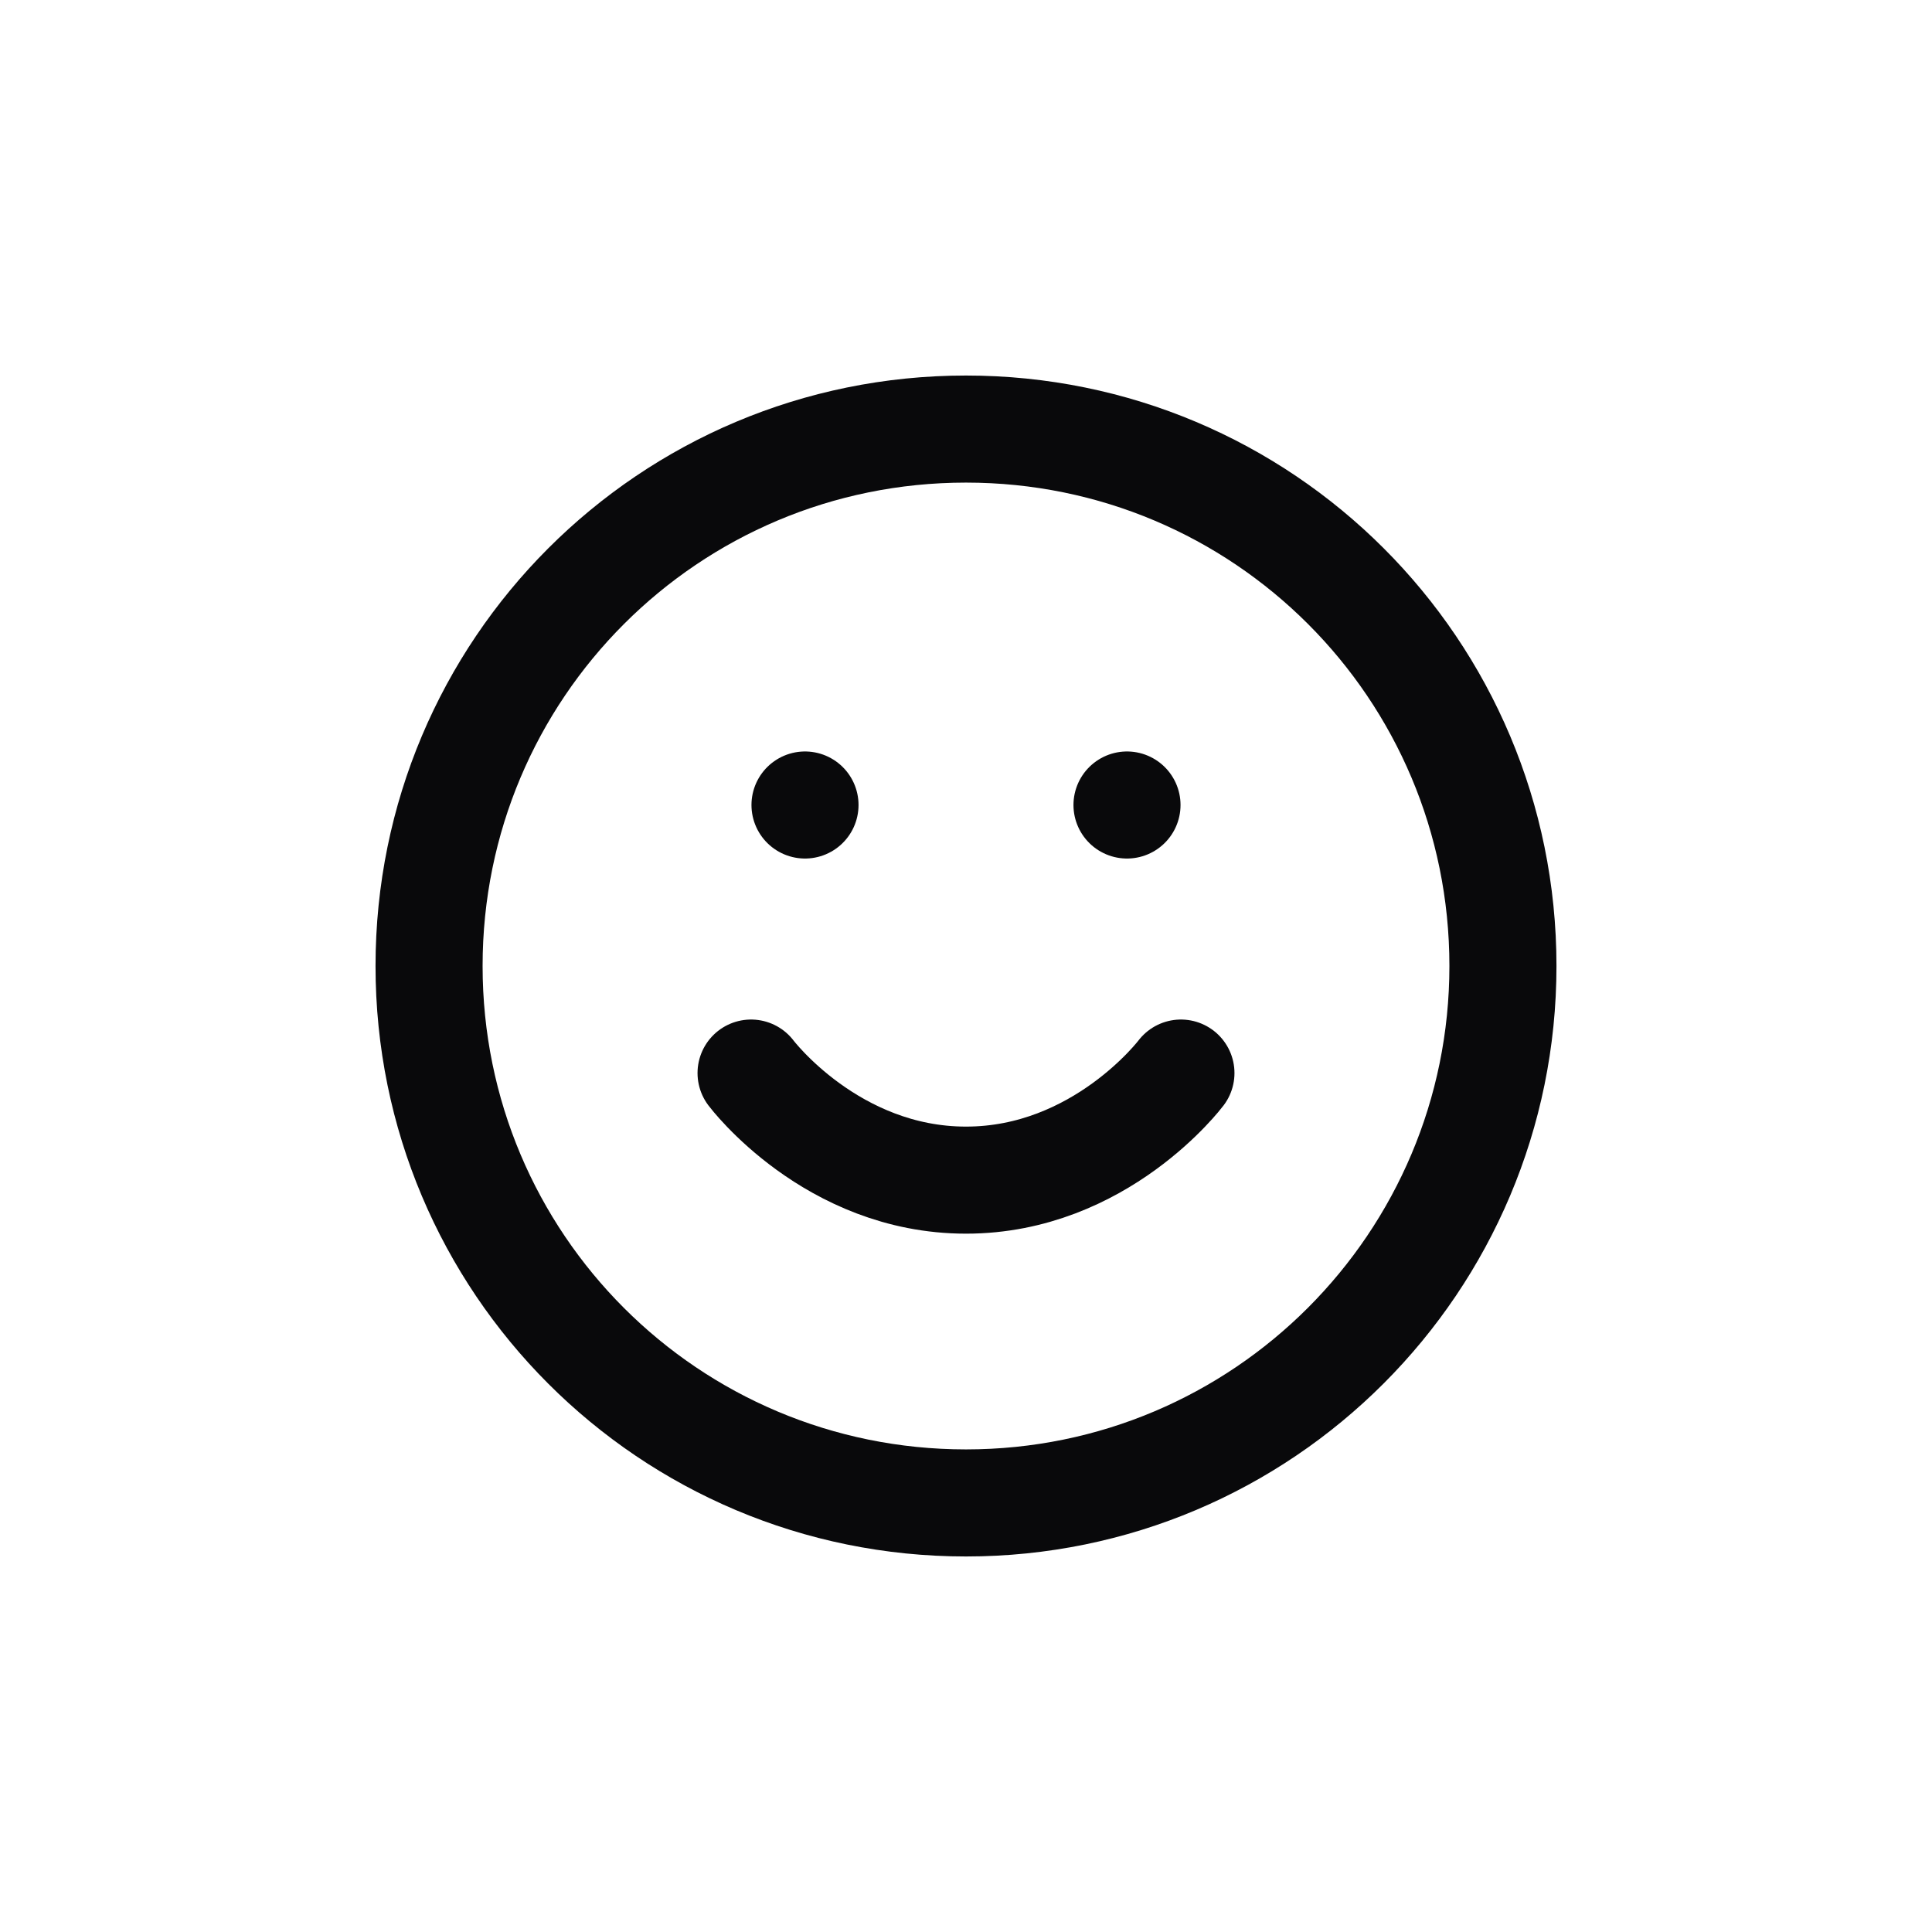 <?xml version="1.0" encoding="UTF-8"?>
<svg id="Layer_1" xmlns="http://www.w3.org/2000/svg" xmlns:xlink="http://www.w3.org/1999/xlink" version="1.1" viewBox="0 0 24 24">
  <!-- Generator: Adobe Illustrator 29.2.1, SVG Export Plug-In . SVG Version: 2.1.0 Build 116)  -->
  <defs>
    <style>
      .st0, .st1 {
        fill: none;
      }

      .st1 {
        stroke: #09090b;
        stroke-linecap: round;
        stroke-linejoin: round;
        stroke-width: 1.33px;
      }

      .st2 {
        clip-path: url(#clippath);
      }
    </style>
    <clipPath id="clippath">
      <rect class="st0" x="4" y="4" width="16" height="16"/>
    </clipPath>
  </defs>
  <g class="st2">
    <path class="st1" d="M9.33,13.33s1,1.33,2.67,1.33,2.67-1.33,2.67-1.33M10,10h0M14,10h0M18.67,12c0,3.68-2.98,6.67-6.67,6.67s-6.67-2.98-6.67-6.67,2.98-6.67,6.67-6.67,6.67,2.98,6.67,6.67Z"/>
  </g>
</svg>